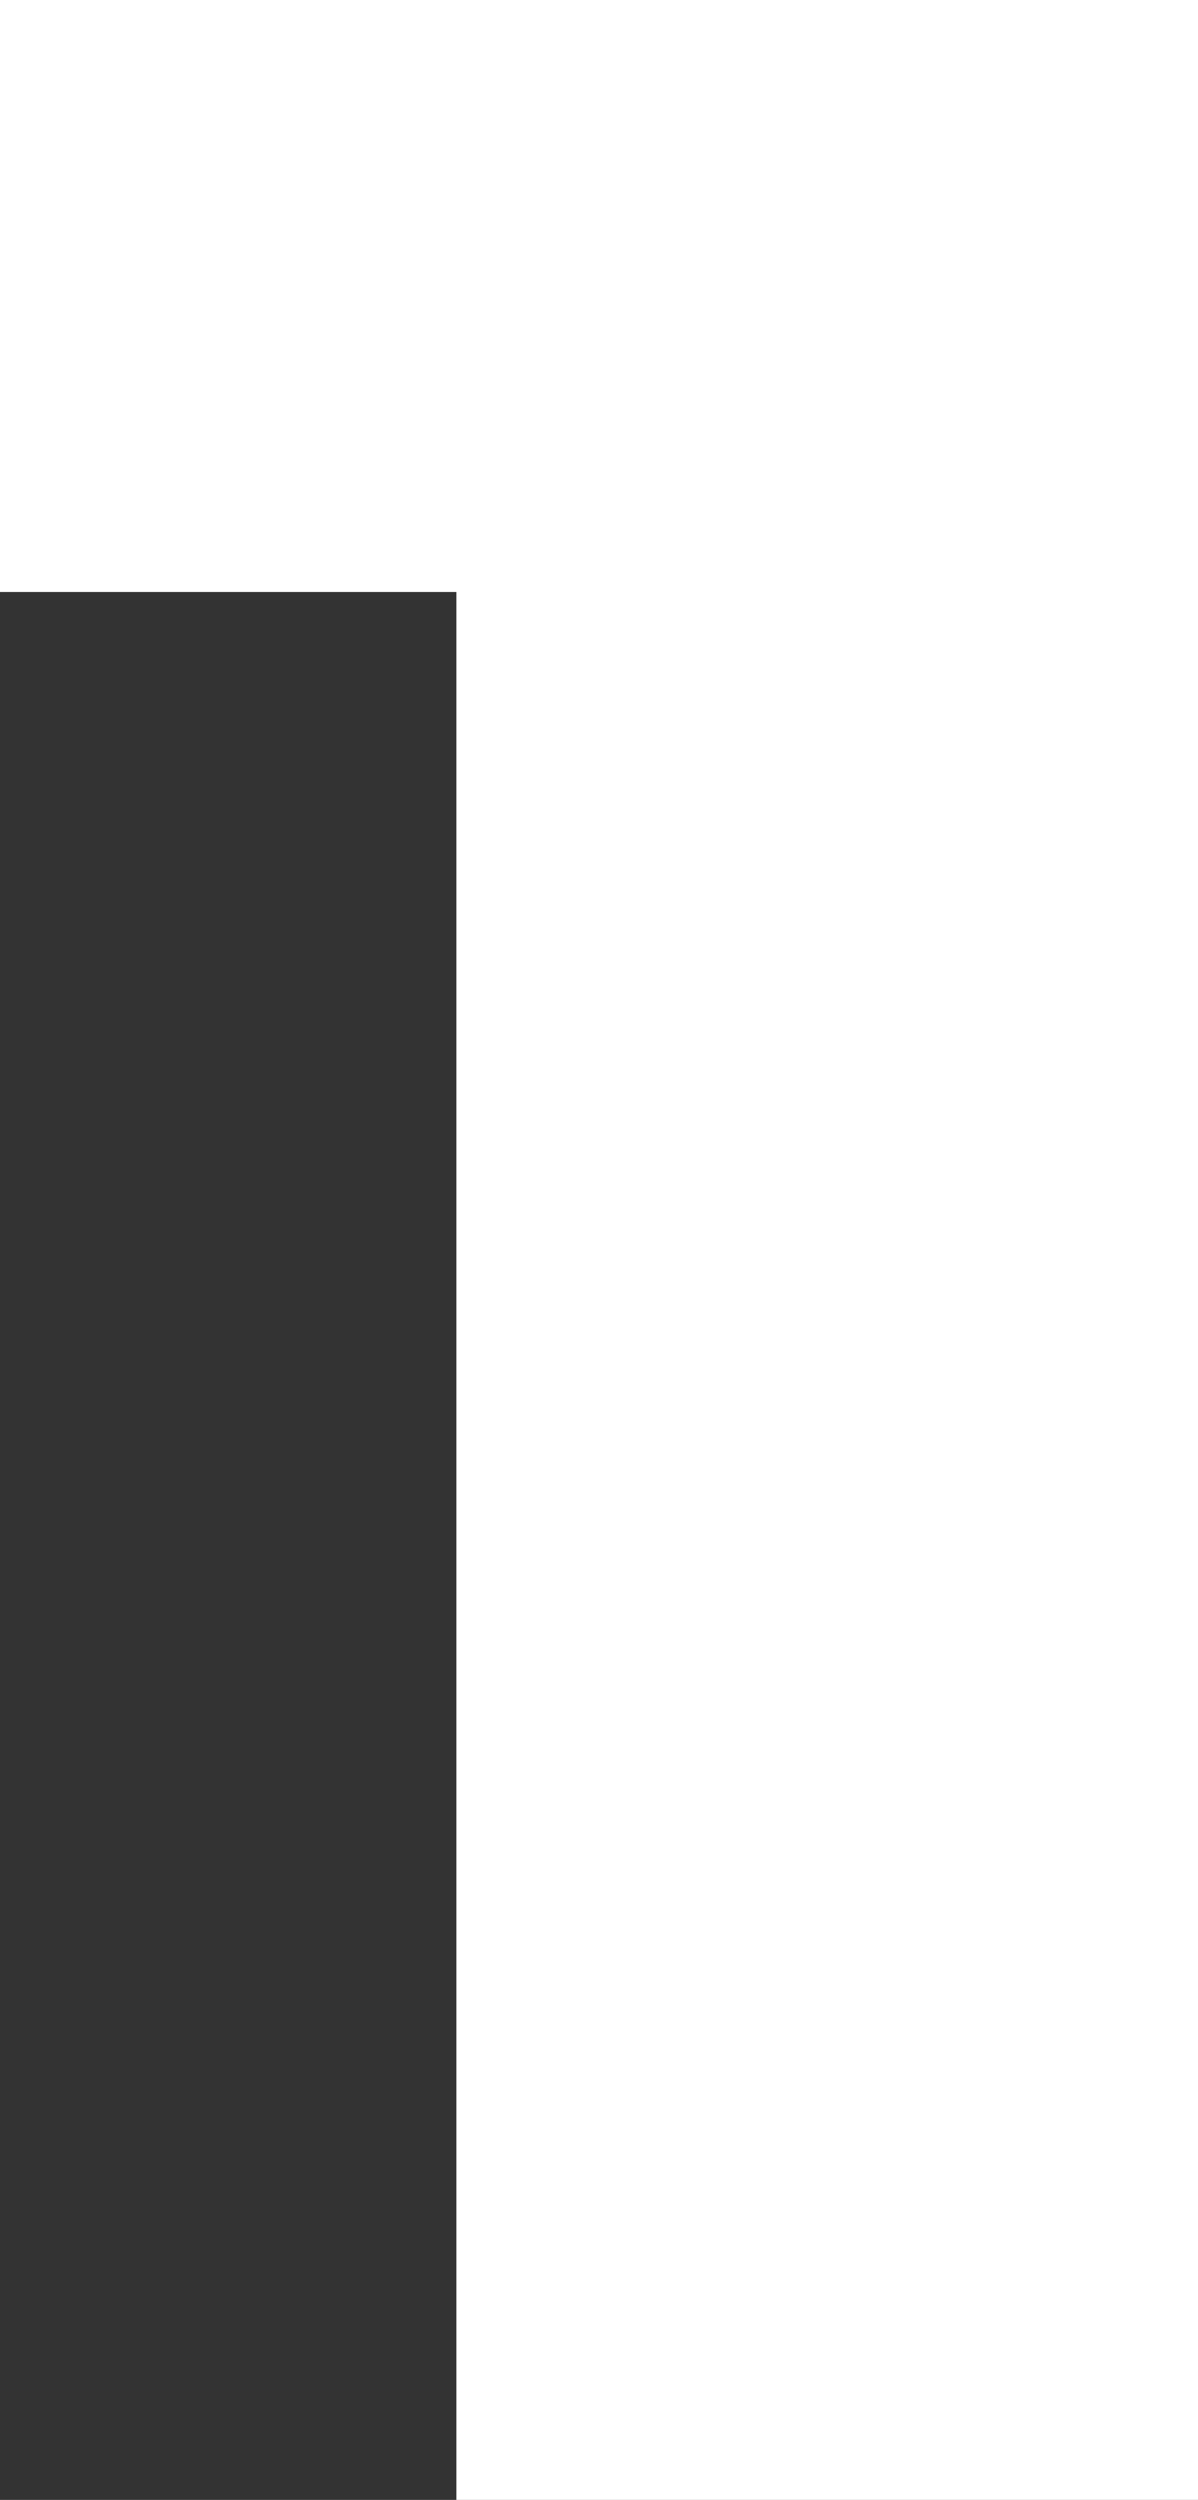 <svg xmlns="http://www.w3.org/2000/svg" id="Calque_2" viewBox="0 0 67.2 140.2"><rect x="0" y="0" width="67.2" height="140.2" fill="#333333" stroke="none"/><defs><style>.cls-1{fill:#fff;}</style></defs><g id="Calque_1-2"><path class="cls-1" d="M0,0h67.2v140.2H25.6V15l18,18.2H0V0Z"></path></g></svg>